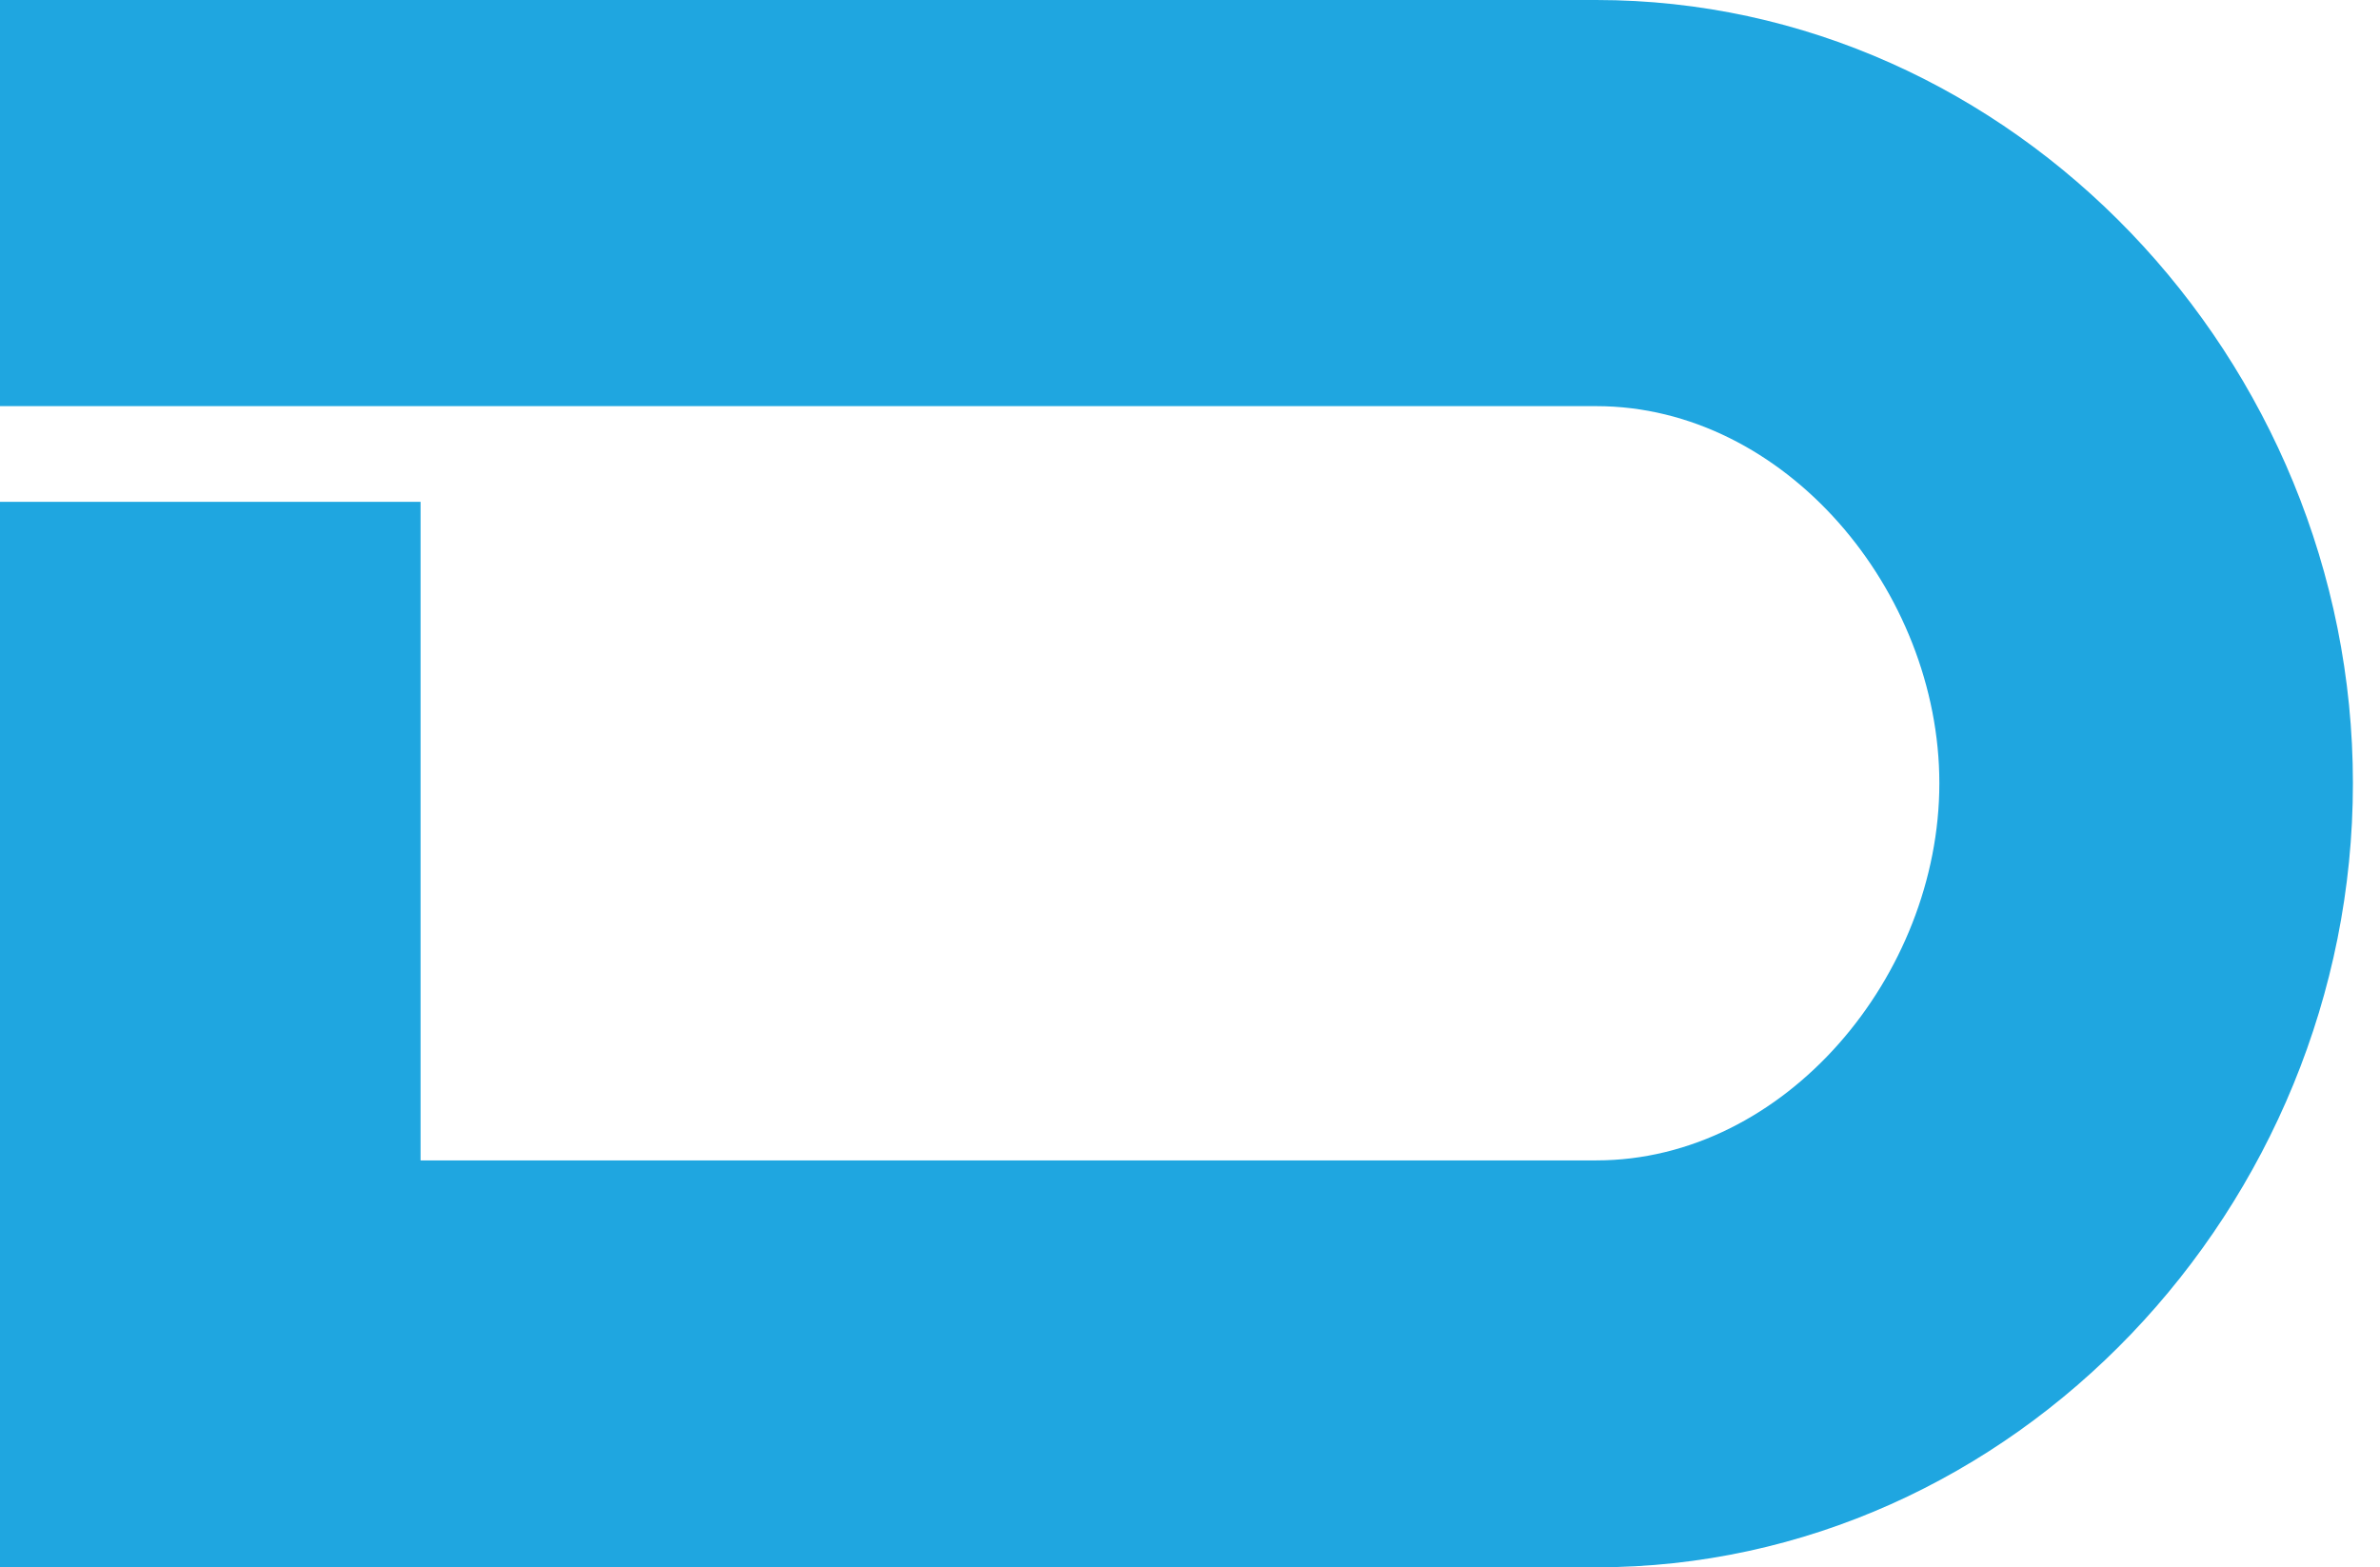 <svg xmlns="http://www.w3.org/2000/svg" width="82" height="54" viewBox="0 0 82 54" fill="none">
  <path d="M54.997 0H0V13.993H54.997C61.508 13.993 66.818 20.368 66.818 26.986C66.818 33.605 61.508 39.98 54.997 39.98H14.49V17.289H0V54H54.997C69.38 54 81.067 41.574 81.067 26.986C81.067 12.399 69.353 0 54.997 0Z" fill="#1FA6E0"/>
</svg>